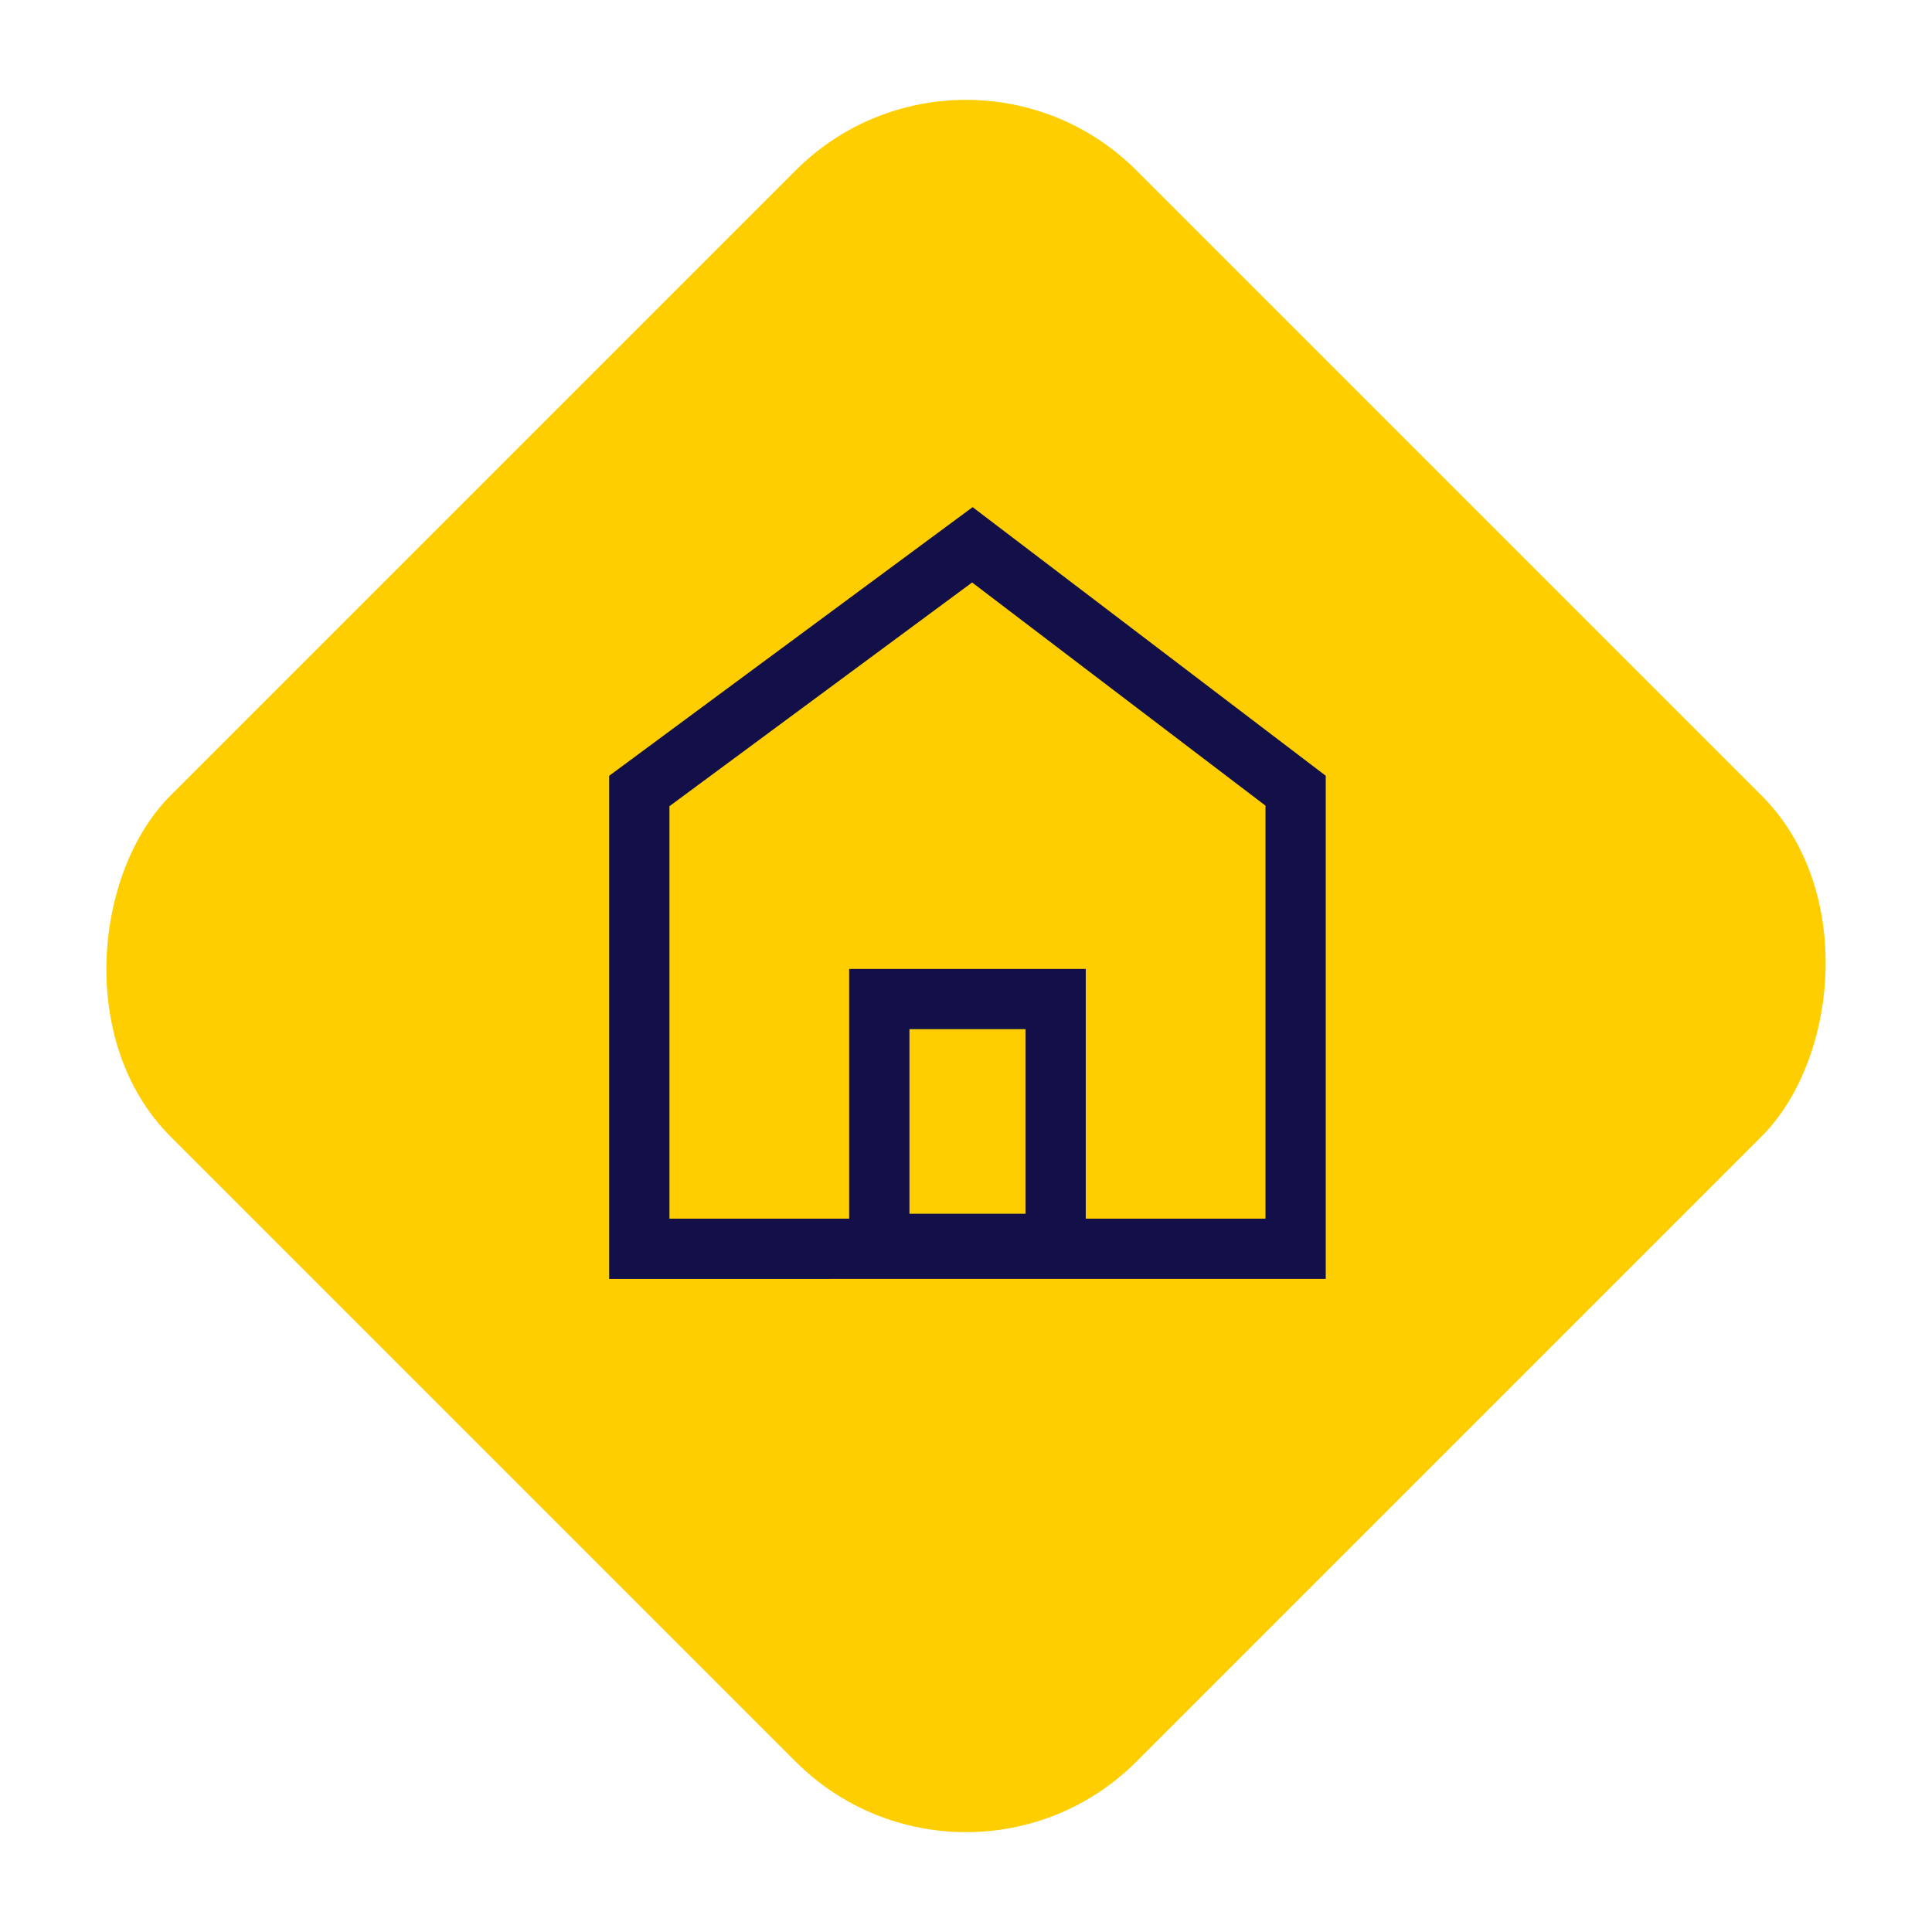 <svg xmlns="http://www.w3.org/2000/svg" width="48.083" height="48.083" viewBox="0 0 48.083 48.083">
  <g id="Gruppe_336" data-name="Gruppe 336" transform="translate(-1000 -680.958)">
    <rect id="Rechteck_36" data-name="Rechteck 36" width="34" height="34" rx="6" transform="translate(1024.042 680.958) rotate(45)" fill="#fece00"/>
    <g id="Gruppe_172" data-name="Gruppe 172" transform="translate(999.411 680.137)">
      <path id="Pfad_173" data-name="Pfad 173" d="M26.861,31.779H22.473V25.685h4.388Zm-5.607.122H16.5V20.507l8.289-6.127L32.834,20.5V31.9H20.766" fill="none" stroke="#130f49" stroke-miterlimit="10" stroke-width="1.5"/>
    </g>
  </g>
</svg>
